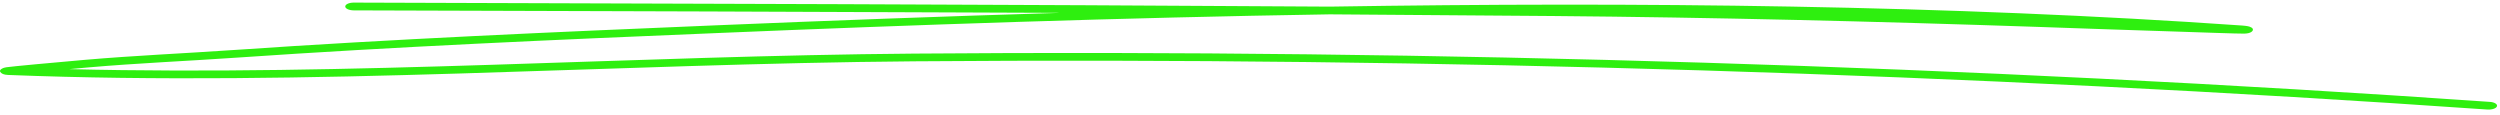 <svg width="414" height="19" viewBox="0 0 414 19" fill="none" xmlns="http://www.w3.org/2000/svg">
<path fill-rule="evenodd" clip-rule="evenodd" d="M175.623 2.127C156.196 2.709 136.998 3.424 118.276 4.205C91.772 5.311 65.279 6.455 38.946 8.266C30.657 8.838 22.239 9.2 14.002 9.915C8.831 10.363 1.975 11.002 1.075 11.135C0.605 11.211 0.399 11.326 0.333 11.364C-0.134 11.631 -0.049 11.888 0.215 12.088C0.321 12.174 0.588 12.384 1.33 12.412C50.969 14.366 101.728 10.553 151.428 10.153C237.616 9.467 326.416 12.193 411.919 18.141C412.665 18.189 413.391 17.95 413.495 17.598C413.619 17.254 413.08 16.921 412.334 16.873C326.685 10.916 237.74 8.18 151.386 8.876C105.068 9.248 57.836 12.593 11.454 11.45C12.52 11.354 13.565 11.259 14.519 11.173C22.723 10.458 31.105 10.105 39.361 9.534C65.638 7.723 92.077 6.579 118.545 5.483C151.386 4.11 185.658 2.928 220.2 2.375C232.557 2.461 244.872 2.547 257.188 2.652C283.83 2.88 310.596 3.548 337.176 4.444C345.179 4.72 353.182 5.006 361.185 5.254C363.839 5.34 370.681 5.587 371.635 5.568C372.817 5.549 373.044 5.092 373.065 5.016C373.127 4.844 373.086 4.606 372.505 4.405C372.443 4.377 372.07 4.282 371.241 4.224C322.912 0.85 271.307 0.288 220.241 1.098C166.376 0.745 112.304 0.593 58.577 0.431C57.807 0.431 57.179 0.717 57.173 1.069C57.169 1.422 57.789 1.708 58.558 1.718C97.462 1.832 136.562 1.946 175.623 2.127Z" fill="#2EEF0F"/>
</svg>

